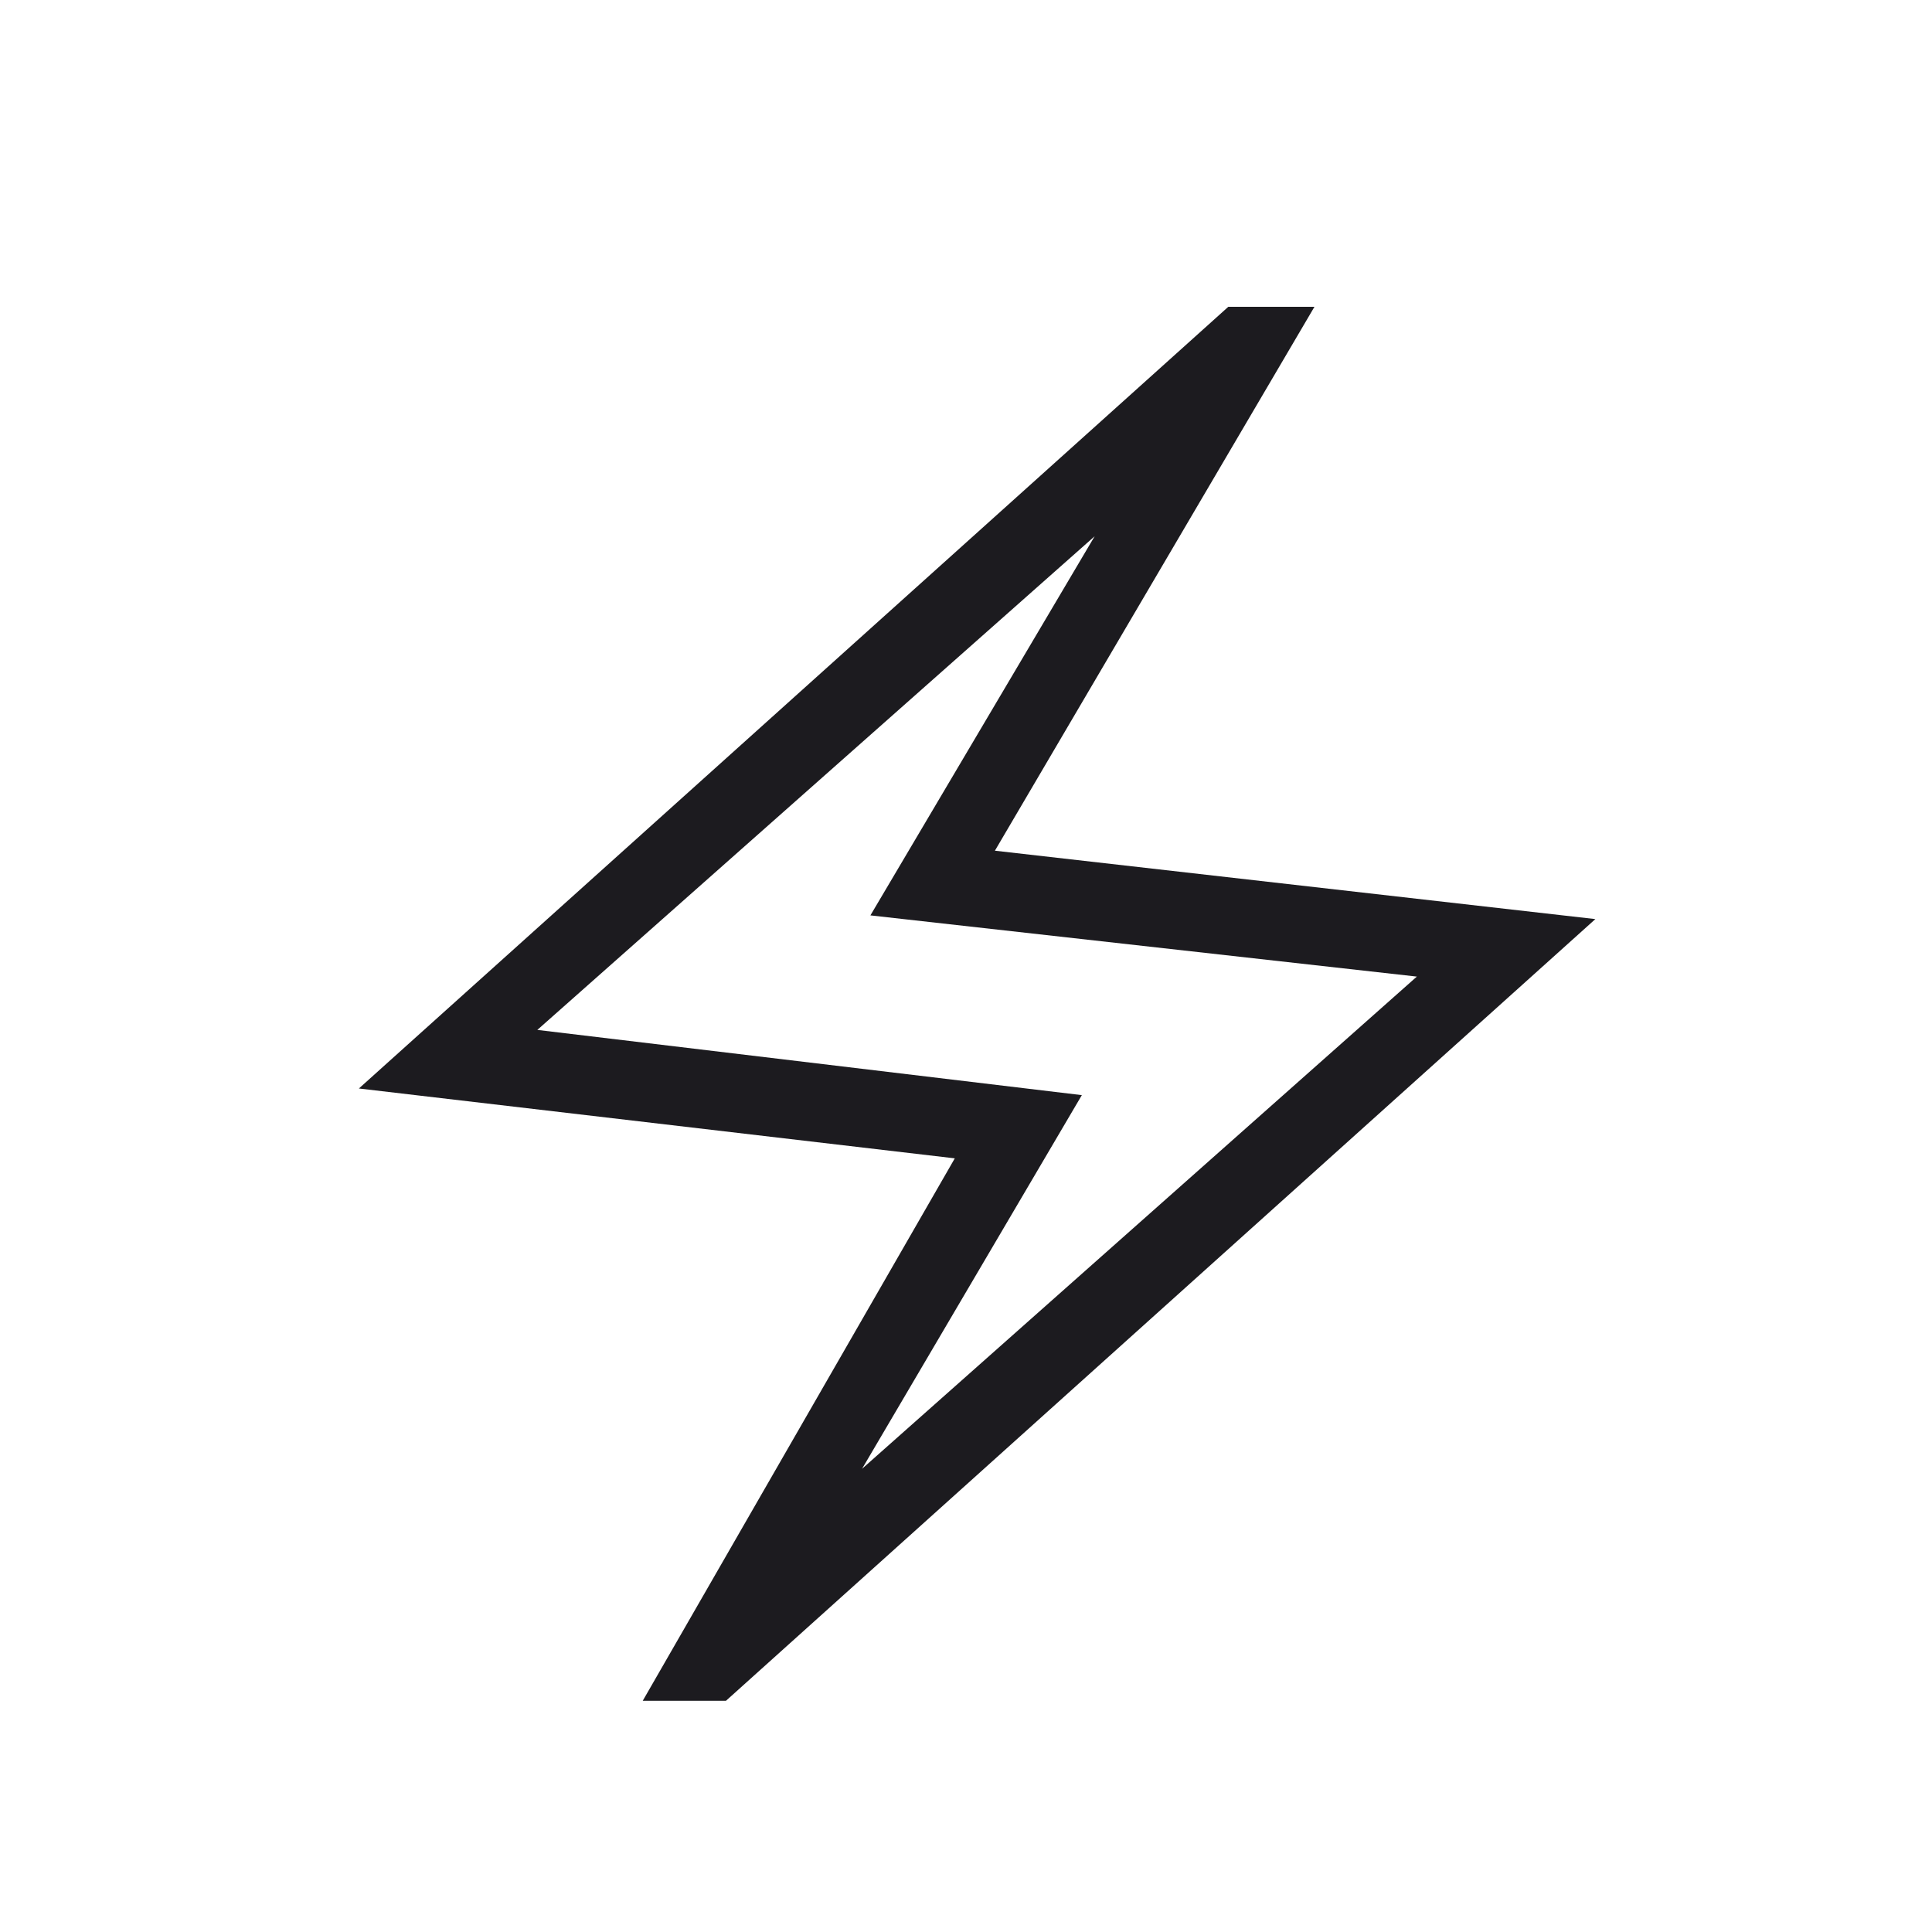 <svg width="25" height="25" viewBox="0 0 25 25" fill="none" xmlns="http://www.w3.org/2000/svg">
<g id="icon-electric_bolt">
<mask id="mask0_238_1654" style="mask-type:alpha" maskUnits="userSpaceOnUse" x="0" y="0" width="25" height="25">
<rect id="Bounding box" x="0.644" y="0.989" width="24" height="24" fill="#D9D9D9"/>
</mask>
<g mask="url(#mask0_238_1654)">
<path id="electric_bolt" d="M8.317 22.008L12.355 14.989L4.644 14.085L15.894 3.97H17.009L12.874 11.008L20.644 11.893L9.394 22.008H8.317ZM11.155 19.006L18.334 12.637L11.263 11.845L14.165 6.939L6.953 13.327L13.999 14.171L11.155 19.006Z" fill="#1C1B1F"/>
</g>
</g>
</svg>
